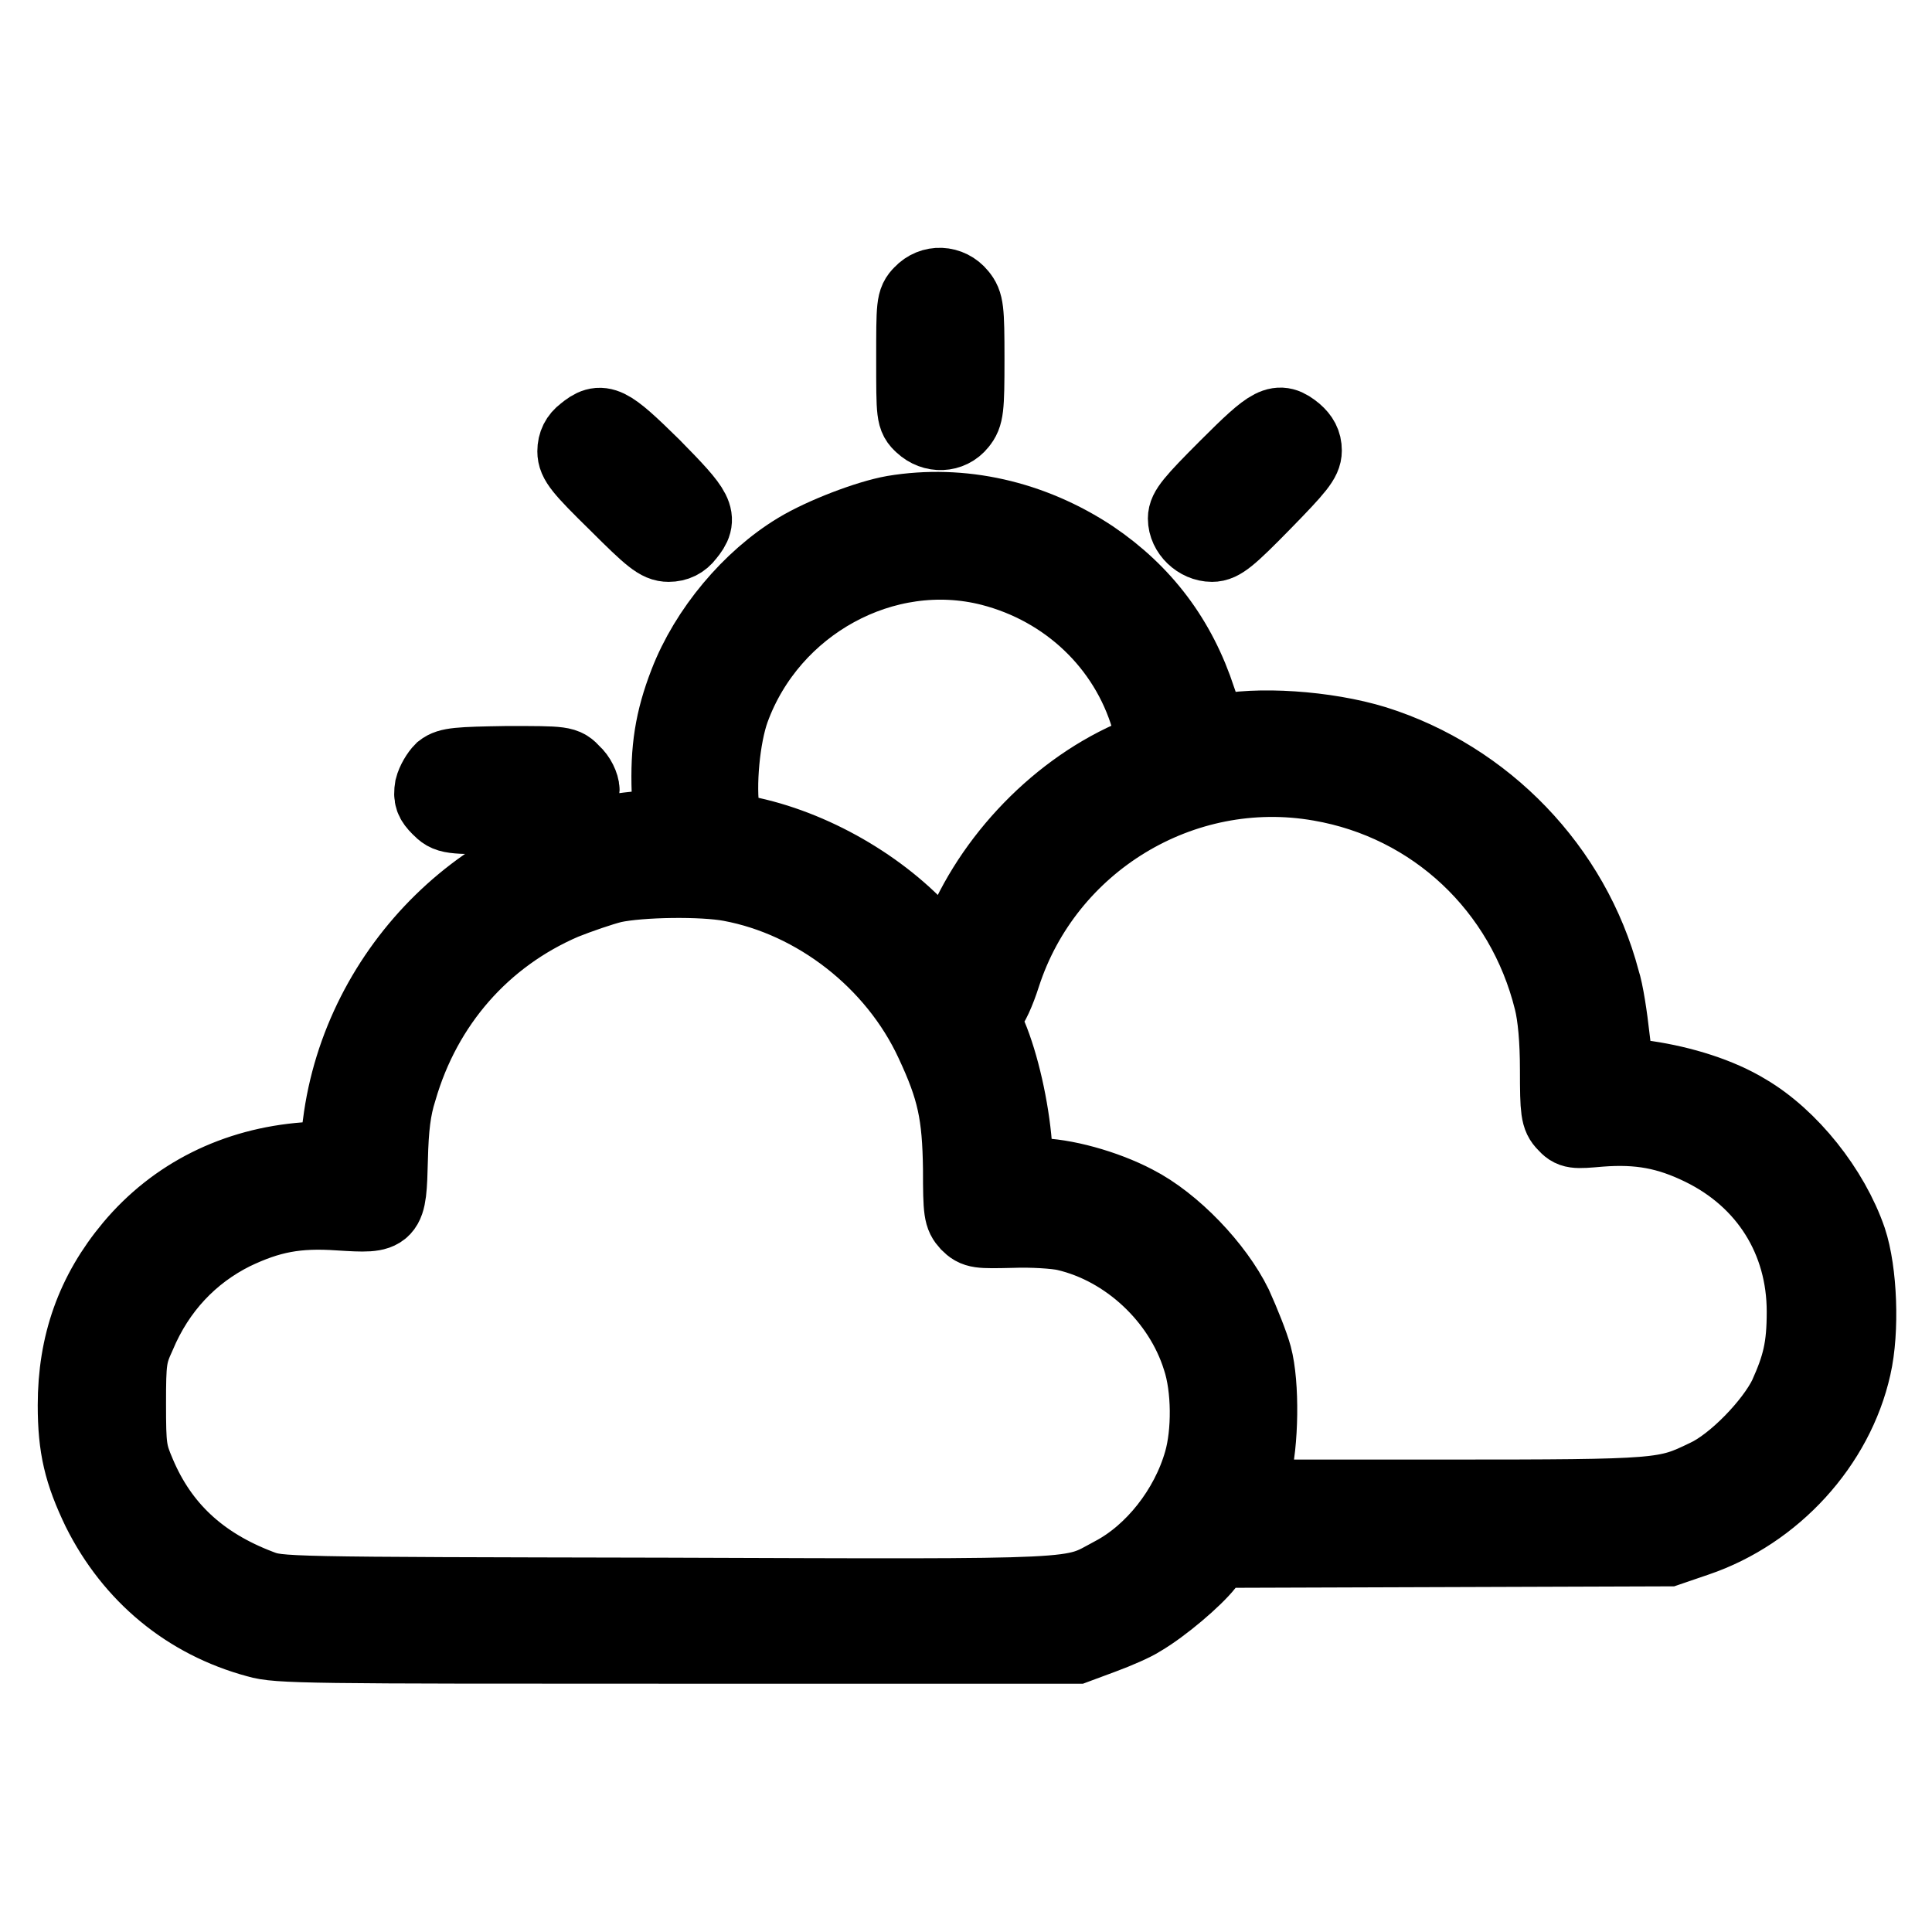 <?xml version="1.0" encoding="utf-8"?>
<!-- Svg Vector Icons : http://www.onlinewebfonts.com/icon -->
<!DOCTYPE svg PUBLIC "-//W3C//DTD SVG 1.1//EN" "http://www.w3.org/Graphics/SVG/1.1/DTD/svg11.dtd">
<svg version="1.1" xmlns="http://www.w3.org/2000/svg" xmlns:xlink="http://www.w3.org/1999/xlink" x="0px" y="0px" viewBox="0 0 256 256" enable-background="new 0 0 256 256" xml:space="preserve">
<g><g><g><path stroke-width="10" fill-opacity="0" stroke="#000000"  d="M122.1,38.9c-1,1-1,1.5-1,8.7c0,7.4,0,7.7,1.1,8.7c1.5,1.4,3.7,1.3,4.9-0.2c0.9-1.1,1-1.9,1-8.5c0-6.7-0.1-7.4-1-8.5C125.8,37.5,123.5,37.4,122.1,38.9z"/><path stroke-width="10" fill-opacity="0" stroke="#000000"  d="M77.4,57.4c-0.8,0.6-1.2,1.4-1.2,2.4c0,1.3,0.8,2.3,5.5,6.9c4.6,4.6,5.6,5.4,6.9,5.4c1,0,1.8-0.4,2.4-1.2c1.9-2.3,1.4-3.1-4.5-9.1C80.5,55.9,79.7,55.5,77.4,57.4z"/><path stroke-width="10" fill-opacity="0" stroke="#000000"  d="M162.6,61.9c-4.6,4.6-5.5,5.7-5.5,6.8c0,1.8,1.7,3.4,3.5,3.4c1.2,0,2.3-0.9,6.8-5.5c4.5-4.6,5.4-5.7,5.4-6.9c0-1-0.4-1.7-1.2-2.4C169.4,55.5,168.6,55.9,162.6,61.9z"/><path stroke-width="10" fill-opacity="0" stroke="#000000"  d="M118.4,68c-3.4,0.6-9.4,2.9-12.7,4.9c-6.3,3.8-12,10.6-14.7,17.6c-1.9,4.9-2.5,8.8-2.3,14.4l0.1,4.6l-3.7,0.3C65,111.3,47.7,128.2,45.1,149l-0.6,4.4l-4,0.3c-9.3,0.7-17.3,4.7-23,11.5c-5.1,6.1-7.5,12.9-7.5,21c0,5.6,0.8,8.9,3.2,13.9c4.3,8.6,11.6,14.7,20.9,17.2c2.7,0.8,6.8,0.8,55.7,0.8h52.8l3.5-1.3c1.9-0.7,4.2-1.7,5.1-2.3c2.9-1.7,7.1-5.3,8.6-7.2l1.4-1.9l29.9-0.1l29.9-0.1l3.8-1.3c10.3-3.5,18.5-12.5,20.8-22.8c1.1-4.8,0.8-12.6-0.6-16.8c-2.3-6.7-7.8-13.6-13.6-17c-3.6-2.2-8.5-3.7-13.2-4.4l-4-0.5l-0.6-4.9c-0.3-2.7-0.8-6.1-1.3-7.6c-3.9-14.8-15.5-26.8-30.1-31.4c-6.5-2-15.7-2.6-20.9-1.4c-0.8,0.2-1.1-0.3-2.5-4.4c-2.6-8-7.3-14.2-14.1-18.8C136.7,68.6,127.4,66.5,118.4,68z M131.3,75.3c10.1,2.6,18,10.1,20.9,19.9c0.4,1.4,0.7,2.9,0.7,3.2c0,0.5-1.3,1.3-3.1,2.1c-10.3,4.6-19.2,14.2-23,24.8l-1,2.7l-2-2.5c-5.4-6.8-14.5-12.5-23.5-14.7l-4.3-1l-0.3-2c-0.6-3.7,0-10.2,1.3-13.8C102.1,80,117.2,71.7,131.3,75.3z M174.9,103.8c15.1,2.6,27,13.8,30.7,28.8c0.5,2,0.8,5.2,0.8,9.2c0,5.4,0.1,6.2,1,7.1c0.9,1,1.2,1,4.6,0.7c5.2-0.4,9,0.3,13.5,2.5c8.6,4.2,13.6,12.2,13.6,21.7c0,4.8-0.6,7.2-2.4,11.2c-1.8,3.7-6.9,9-10.6,10.7c-5.4,2.6-5.7,2.7-34.5,2.7h-26.4l0.8-3.1c1.1-4,1.2-11.9,0.2-15.6c-0.4-1.5-1.6-4.5-2.6-6.7c-2.5-5.1-8.1-11-13.2-13.6c-4-2.1-9.5-3.6-13.1-3.6h-2.6l-0.3-4.1c-0.4-4.9-1.7-10.7-3.3-14.5c-1.2-2.8-1.2-2.9-0.3-3.5c0.5-0.3,1.4-2.3,2.1-4.5C138.6,111.6,156.6,100.6,174.9,103.8z M96.8,117.1c11.3,2.1,21.8,10.2,26.8,21c2.9,6.2,3.6,9.5,3.7,16.8c0,5.7,0.1,6.2,1,7.2c1,1,1.4,1,5.8,0.9c2.6-0.1,5.8,0.1,7.1,0.4c8.2,1.9,15.3,8.6,17.8,16.6c1.3,3.9,1.3,9.9,0.2,13.7c-1.8,6.3-6.4,12.1-11.7,14.9c-5.8,3.1-2.5,3-59.2,2.8c-51.1-0.1-51.3-0.1-53.9-1.1c-7.9-3-13.1-7.9-16.1-15c-1.2-2.8-1.3-3.5-1.3-9.3c0-5.7,0.1-6.5,1.3-9.1c2.6-6.2,7-10.8,12.6-13.6c4.8-2.3,8.4-3,14.1-2.6c6.5,0.4,6.5,0.4,6.7-7.1c0.1-4.2,0.4-6.7,1.2-9.2c3.3-11.4,11.1-20.3,21.8-24.9c2-0.8,4.9-1.8,6.5-2.2C84.9,116.5,93.1,116.4,96.8,117.1z"/><path stroke-width="10" fill-opacity="0" stroke="#000000"  d="M58.6,102.1c-0.5,0.5-1.1,1.5-1.3,2.3c-0.2,1.2,0,1.7,0.9,2.6c1.2,1.2,1.3,1.2,8.9,1.2c7.5,0,7.7,0,8.8-1.2c0.6-0.6,1.2-1.7,1.2-2.3c0-0.6-0.5-1.7-1.2-2.3c-1.1-1.2-1.2-1.2-8.7-1.2C60.7,101.3,59.5,101.4,58.6,102.1z"/></g></g></g>
</svg>